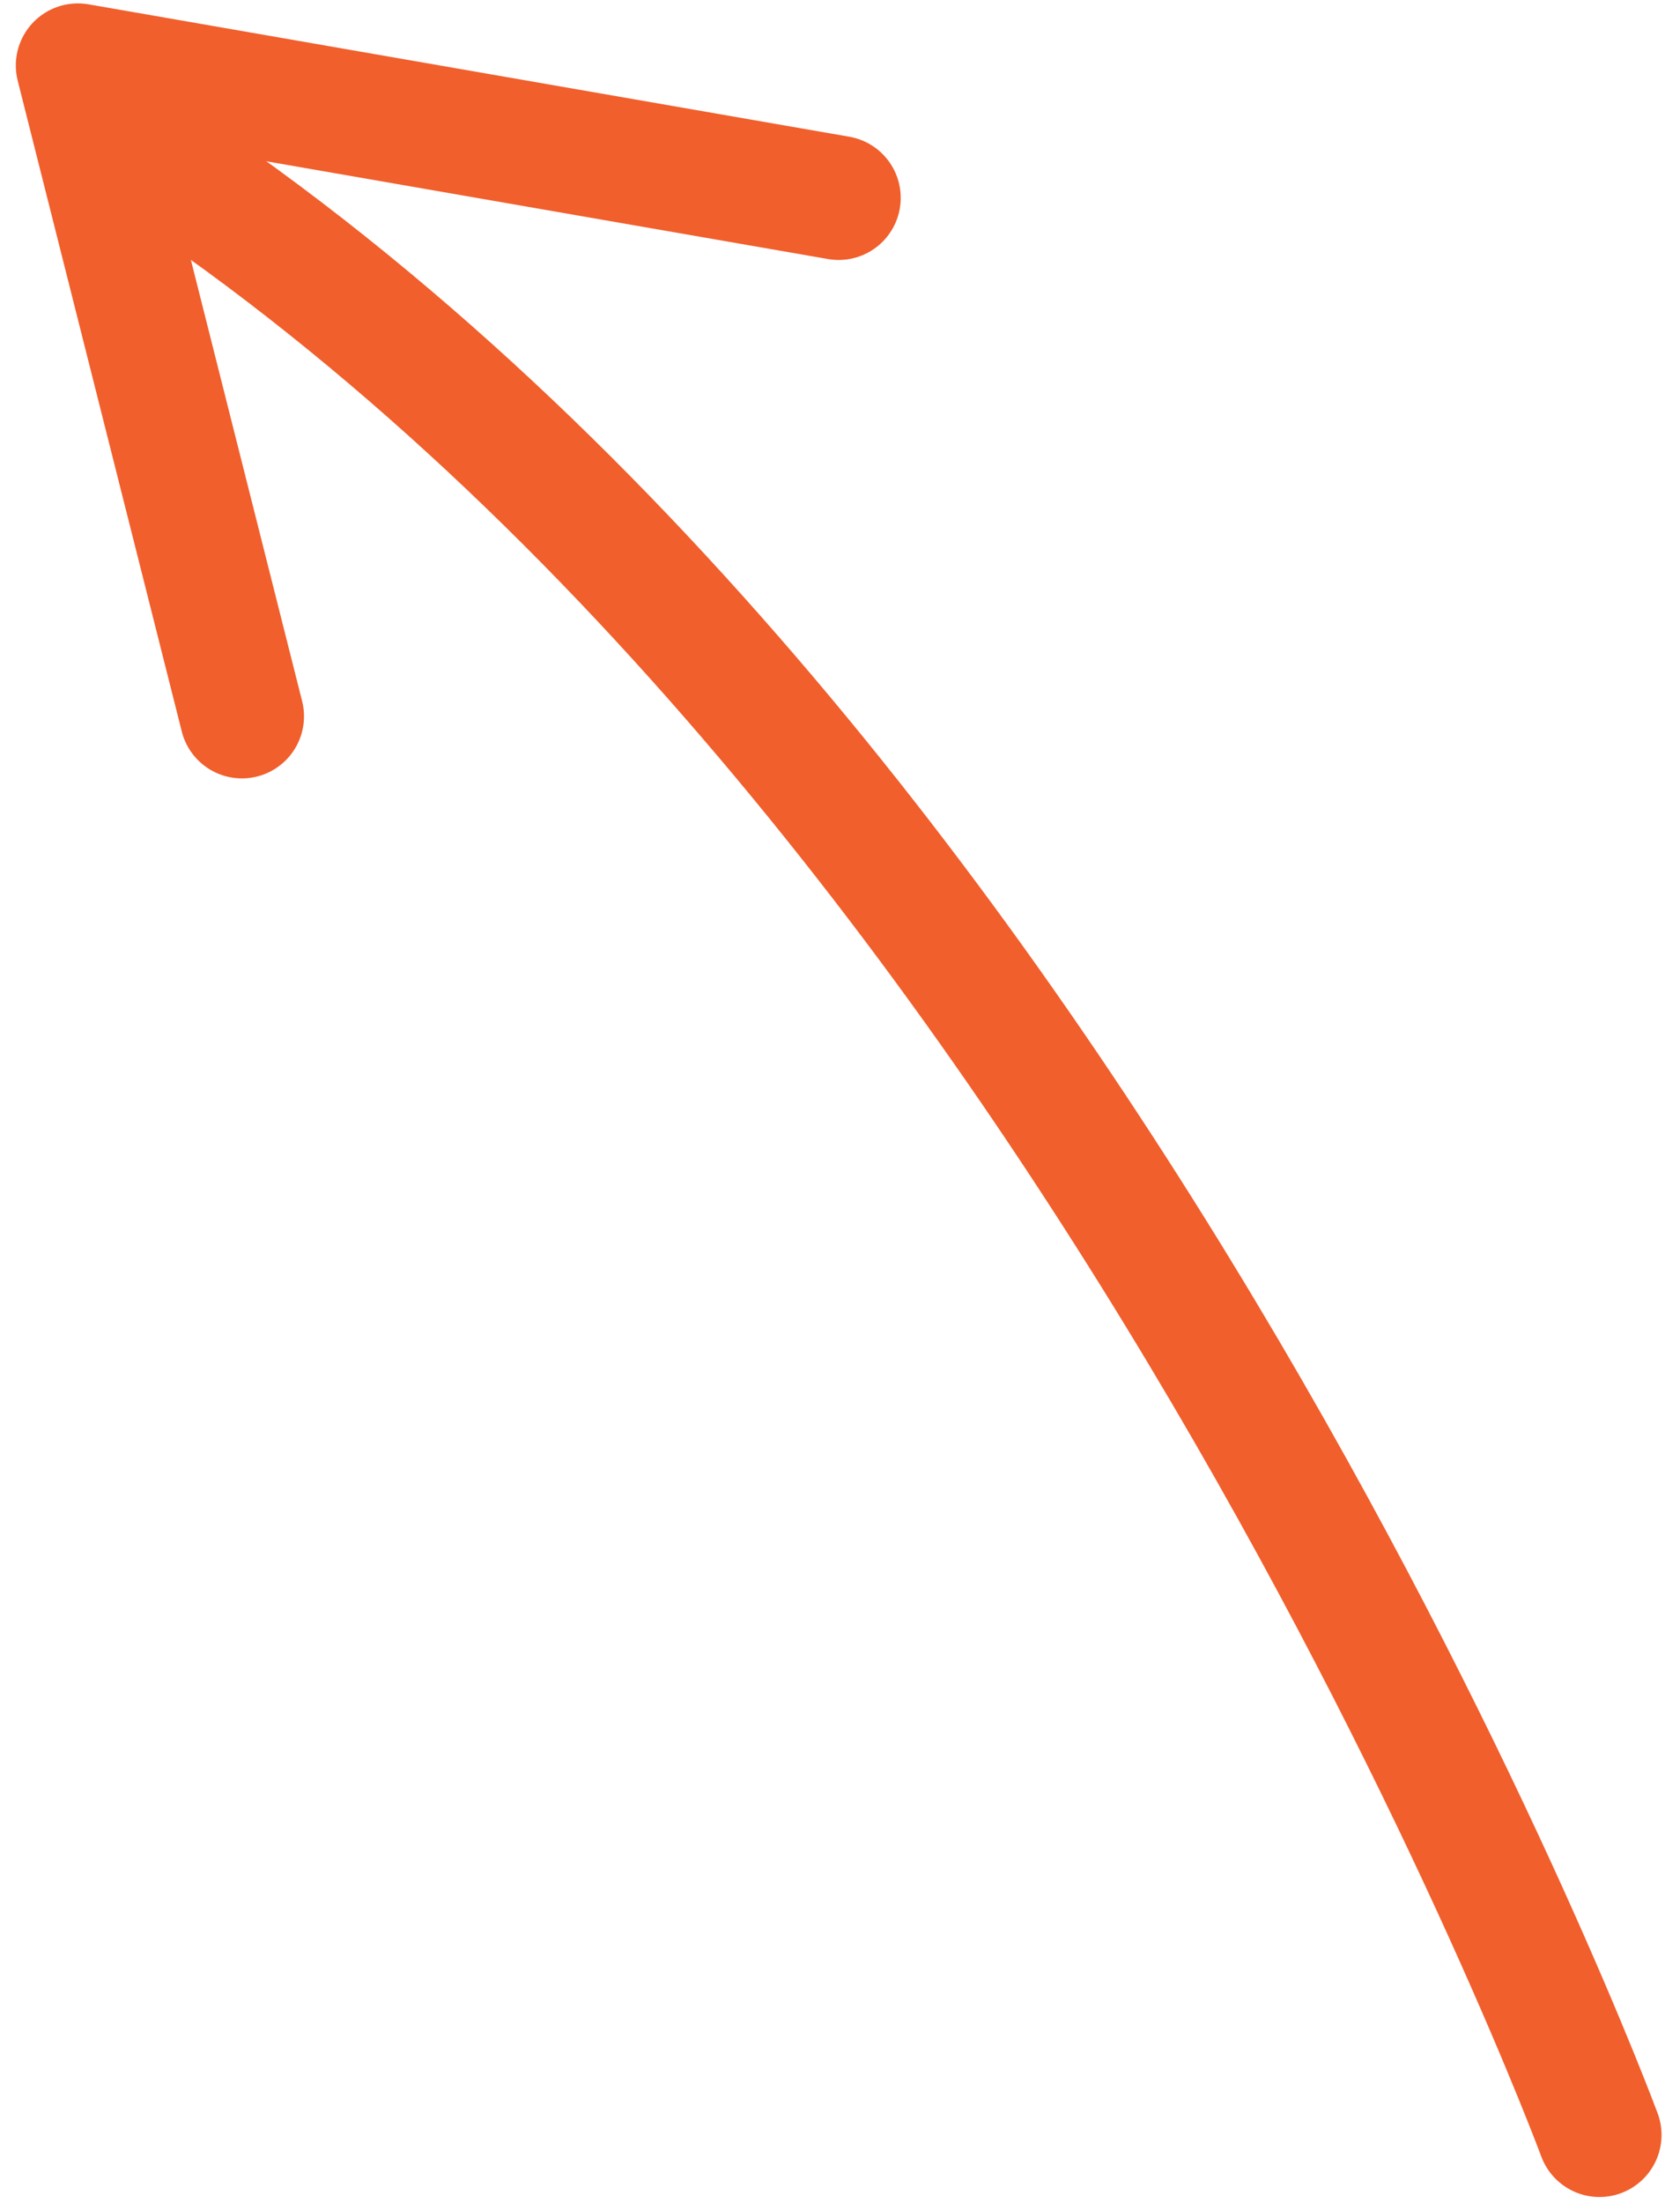 <svg width="74" height="97" viewBox="0 0 74 97" fill="none" xmlns="http://www.w3.org/2000/svg"><path d="M70.453 94.002s-22.36-60.33-64.68-87.666" stroke="#F15F2C" stroke-width="5.467" stroke-linecap="round" stroke-linejoin="round"/><path d="M10.657 31.54 3.43 2.883l33.511 5.83" stroke="#F15F2C" stroke-width="5.467" stroke-linecap="round" stroke-linejoin="round"/></svg>